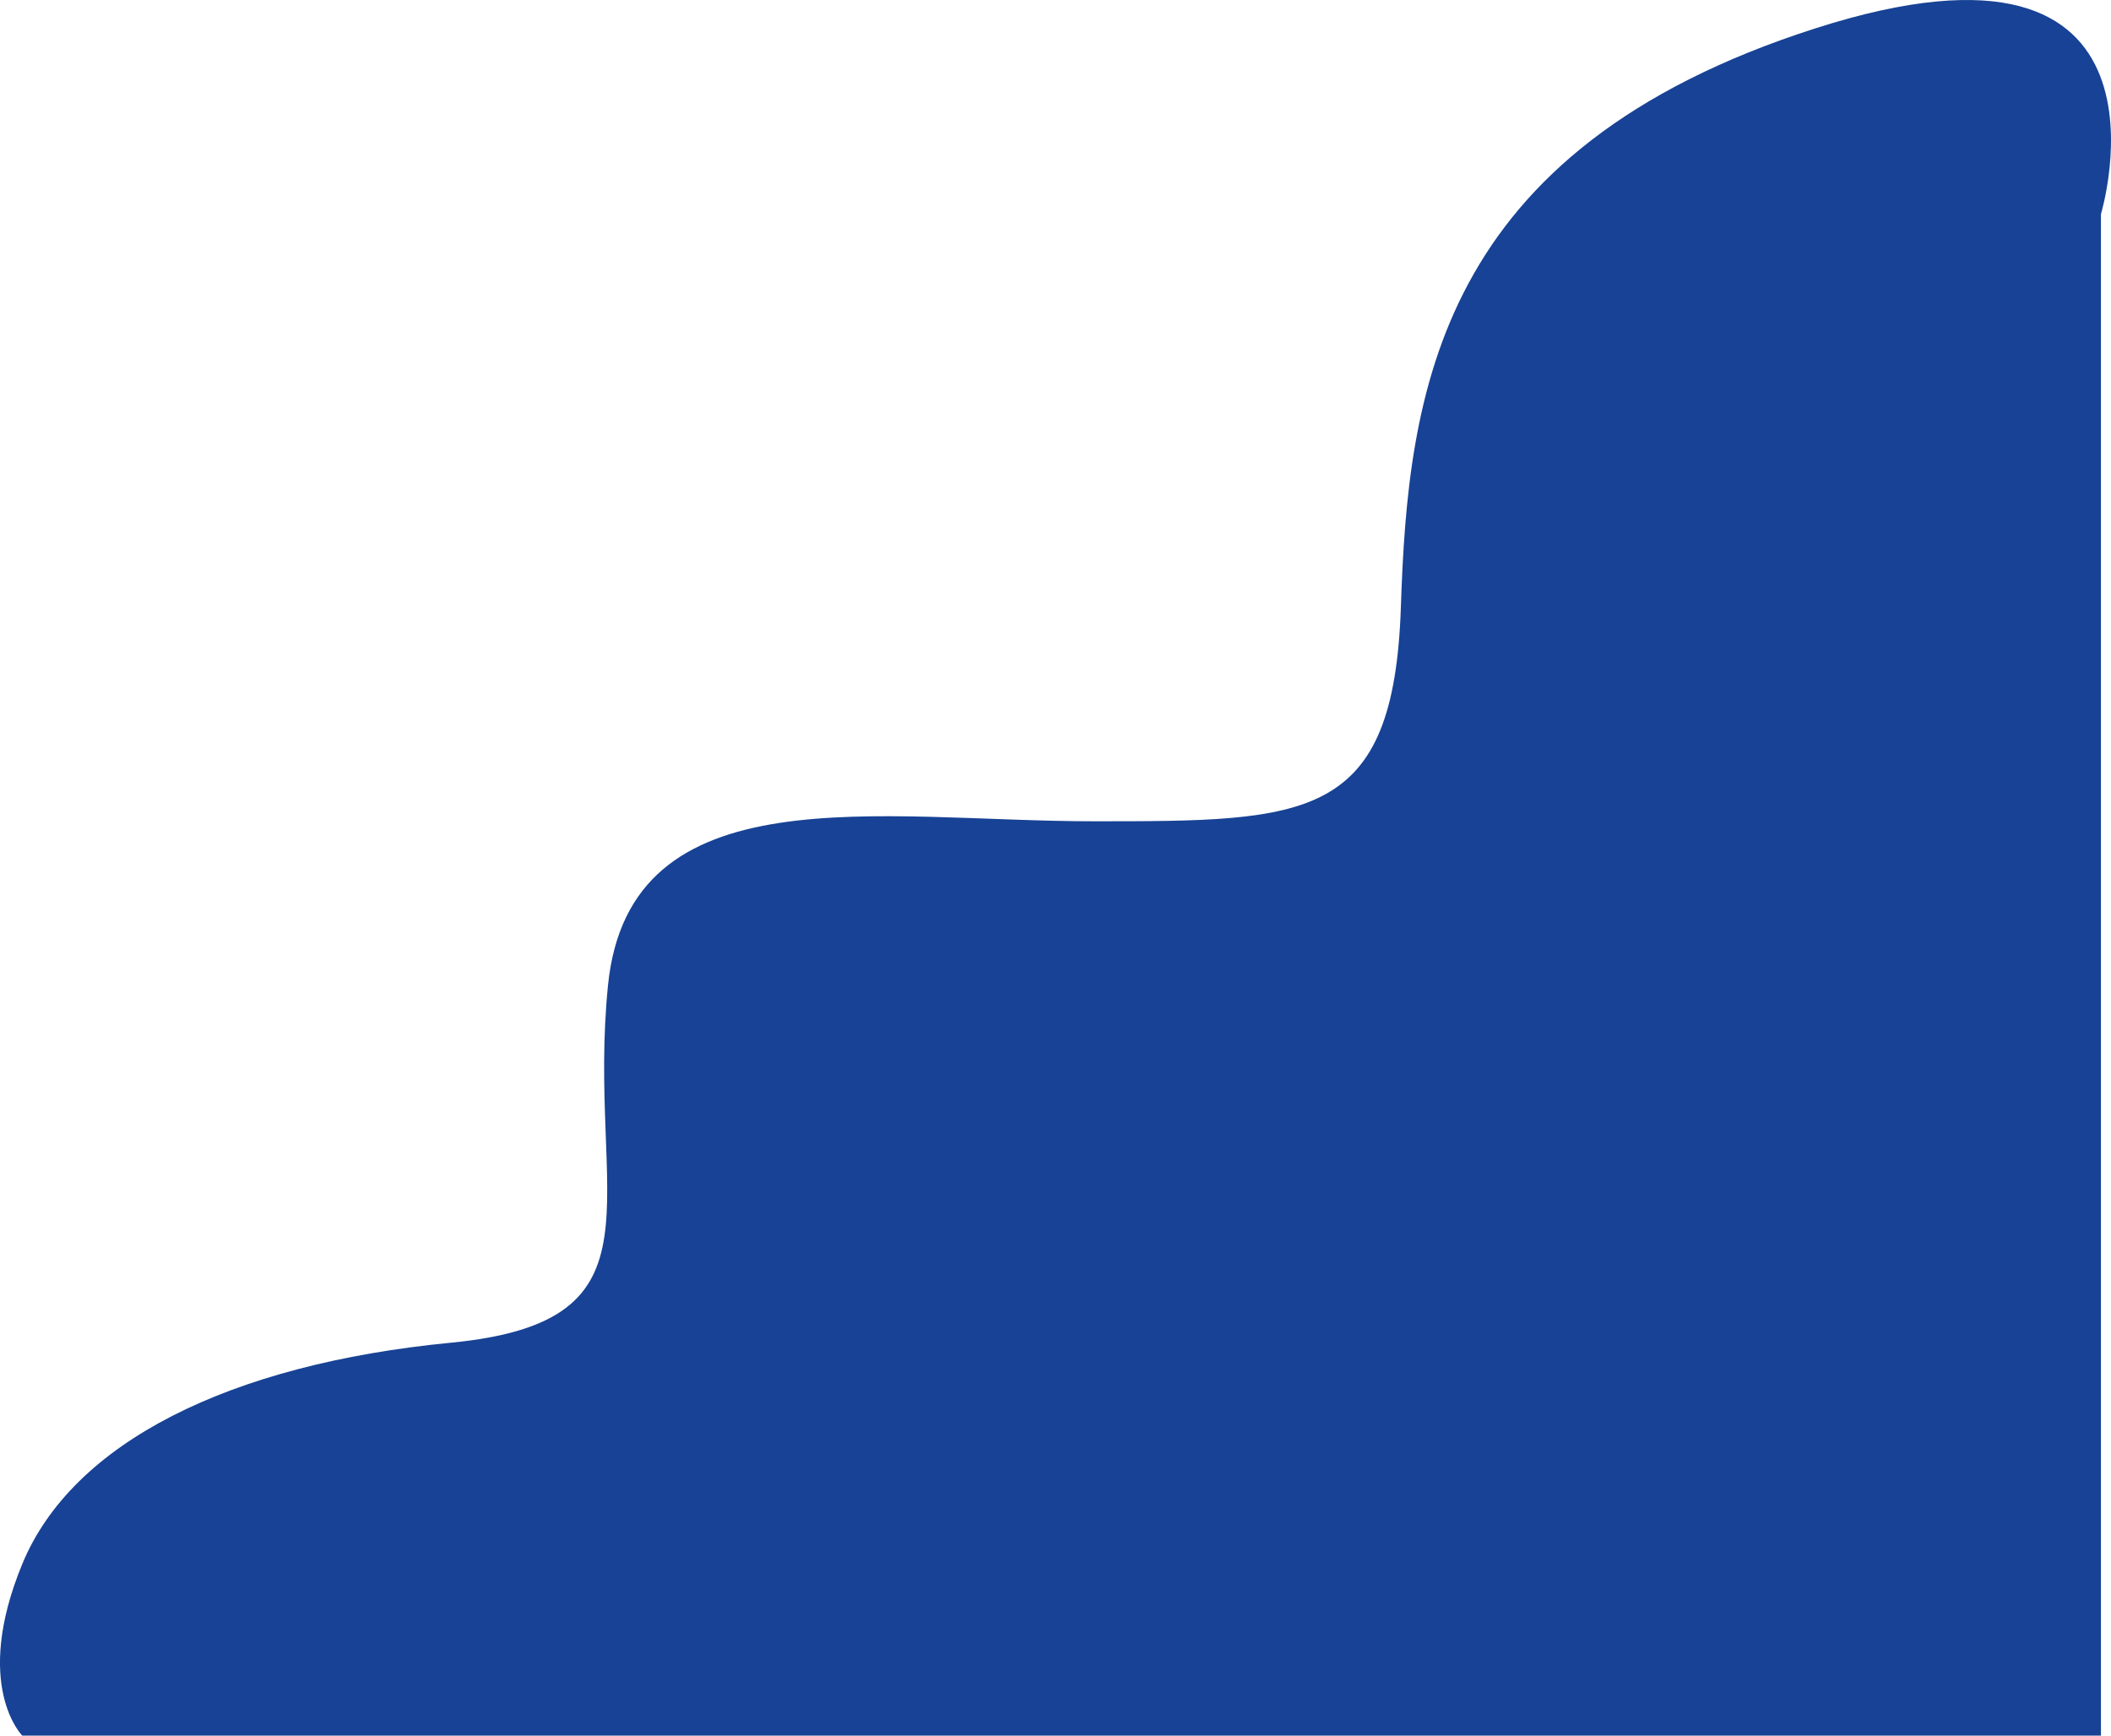 <?xml version="1.0" encoding="UTF-8"?>
<svg xmlns="http://www.w3.org/2000/svg" width="471.294" height="387.5" viewBox="0 0 471.294 387.5">
  <path id="worker-overalls-washes-white-wall-from-siding-with-water-gun" d="M374.64,1894.83s20.732-68.576-63.792-41.465-90.9,81.335-92.5,129.179-20.732,47.844-68.576,47.844-103.662-11.164-108.446,36.681,14.353,74.956-35.086,79.74-84.524,22.327-95.688,49.439,0,38.275,0,38.275H374.64Z" transform="translate(94.408 -1847.023)" fill="#174295"></path>
</svg>
